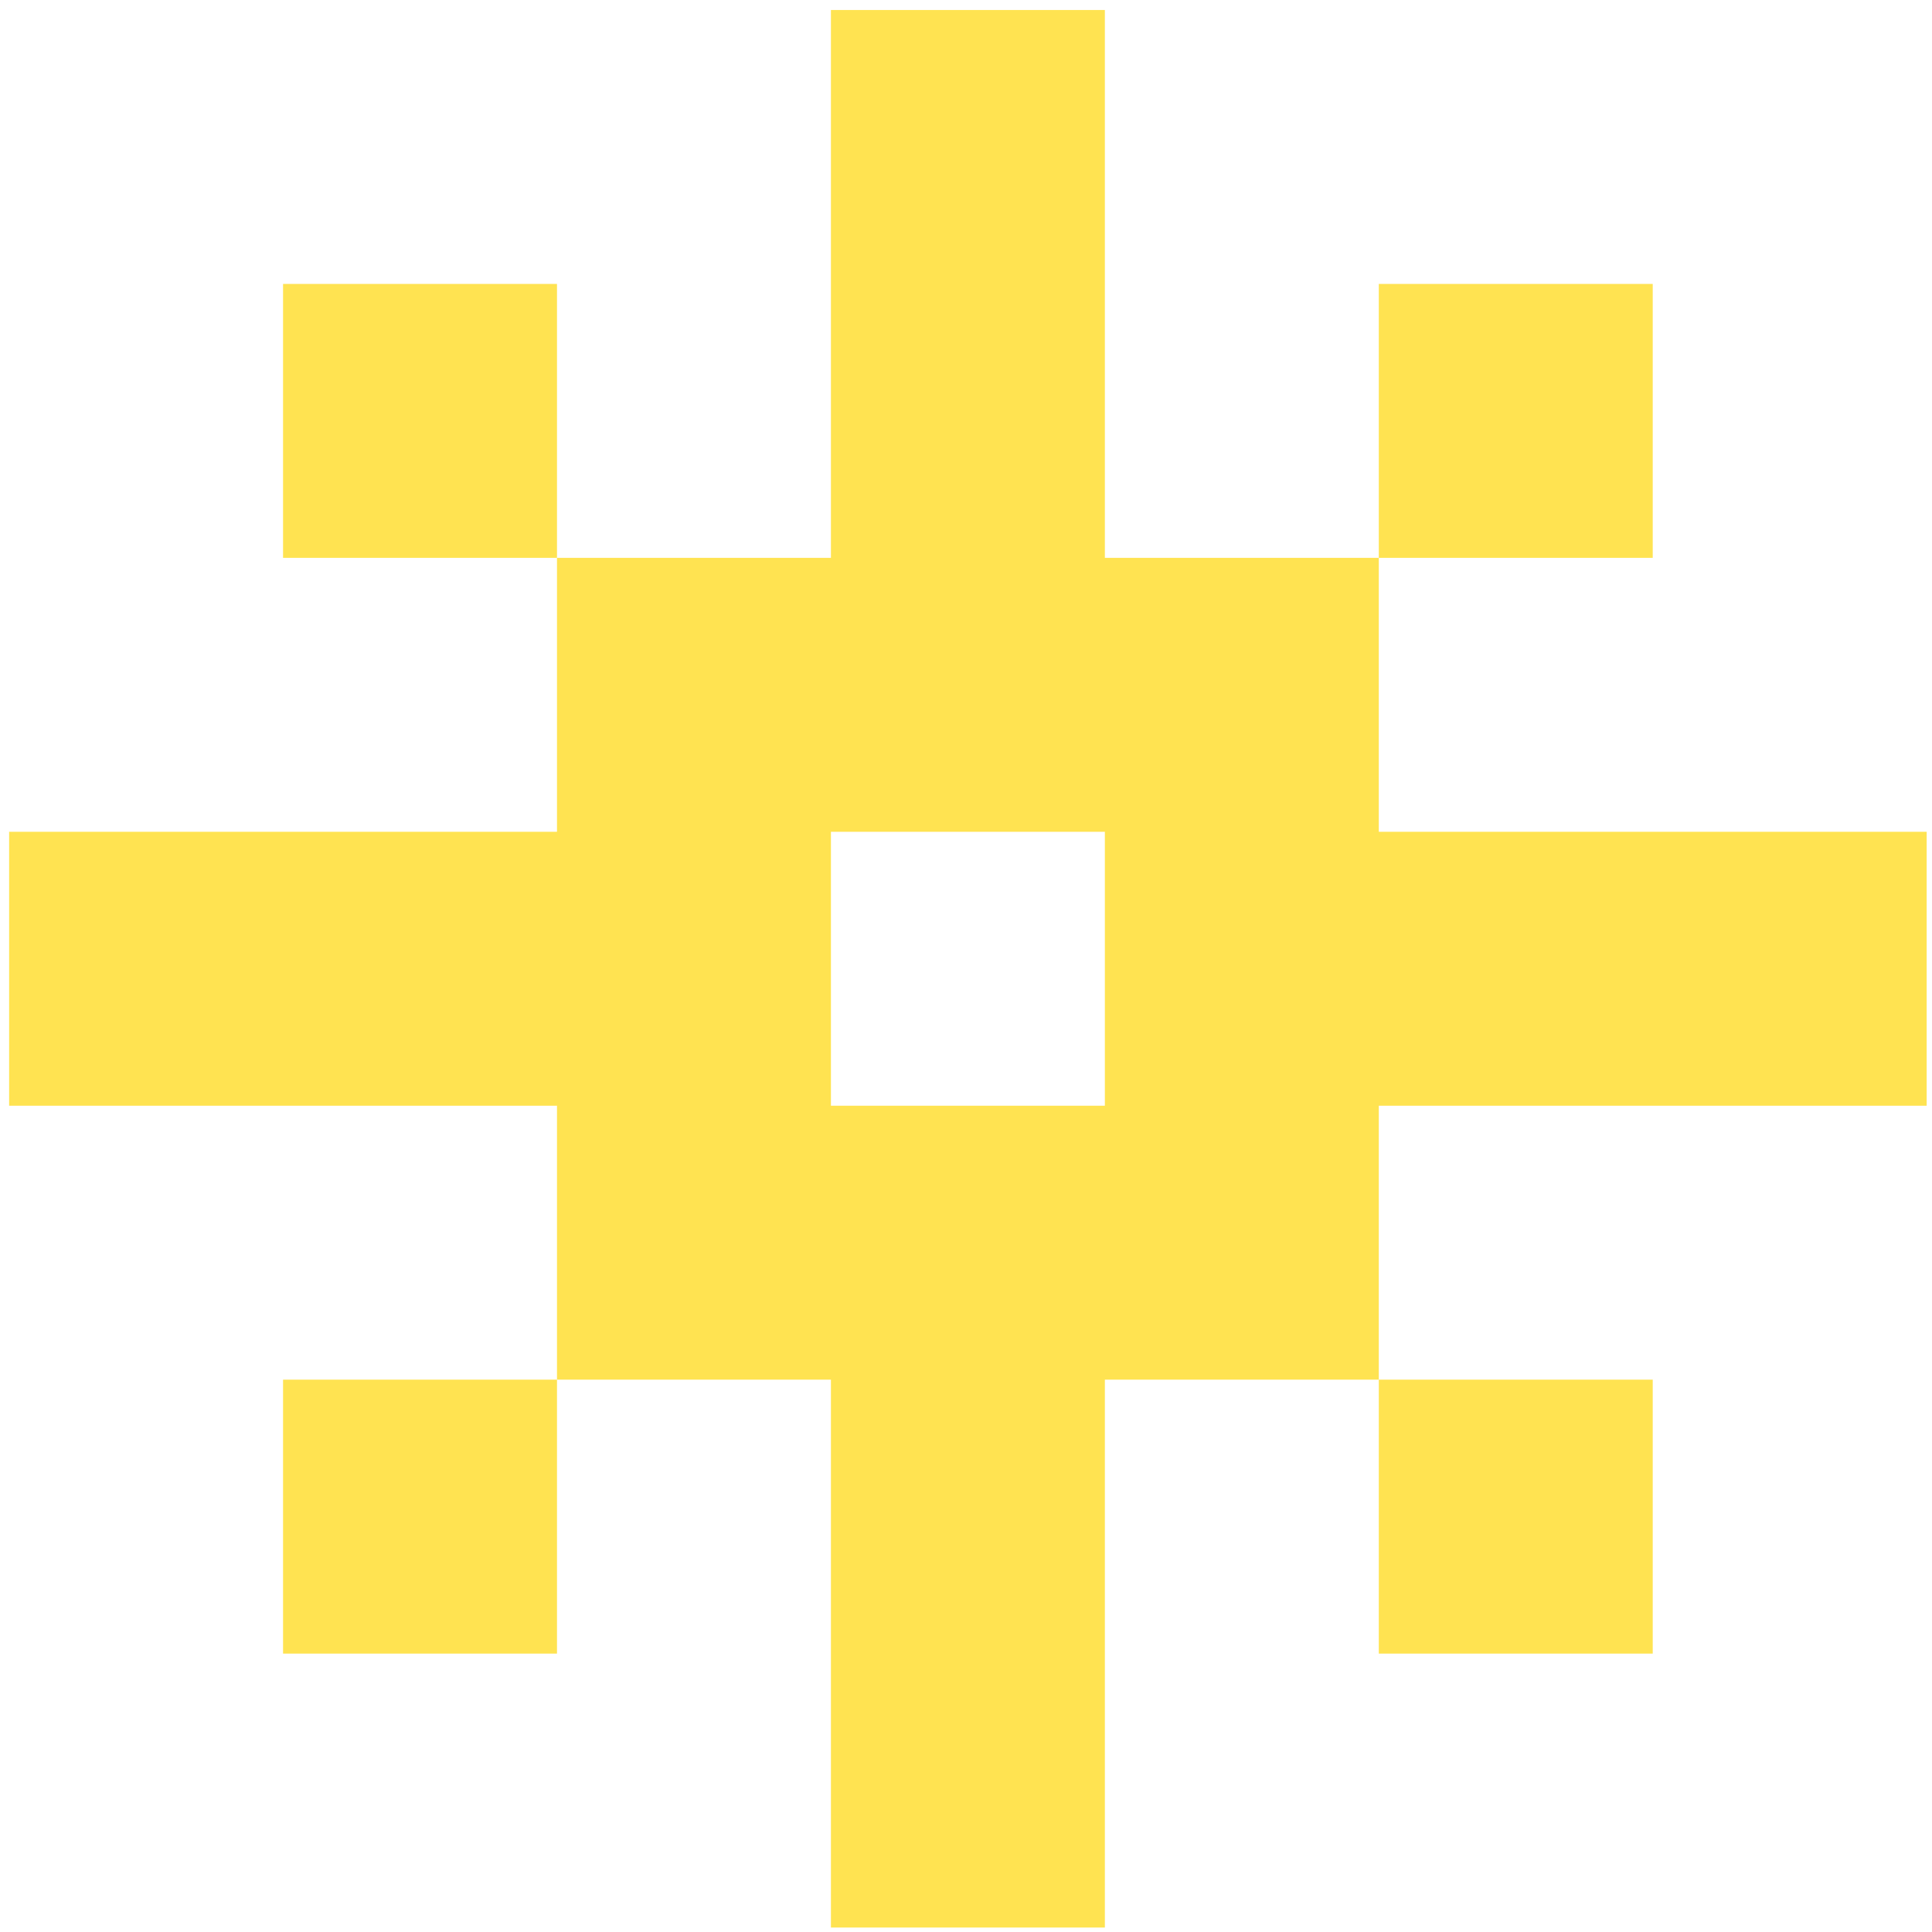 <?xml version="1.0" encoding="UTF-8"?> <svg xmlns="http://www.w3.org/2000/svg" width="122" height="122" viewBox="0 0 122 122" fill="none"><path d="M35.172 104.42H17.874V87.121H35.172V104.42Z" fill="#FFE351"></path><path d="M104.365 104.42H87.067V87.121H104.365V104.42Z" fill="#FFE351"></path><path d="M35.172 35.227H17.874V17.929H35.172V35.227Z" fill="#FFE351"></path><path d="M104.365 35.227H87.067V17.929H104.365V35.227Z" fill="#FFE351"></path><path fill-rule="evenodd" clip-rule="evenodd" d="M121.663 52.525V69.823H87.067V87.121H69.769V121.718H52.471V87.121H35.172V69.823H0.576L0.576 52.525H35.172V35.227H52.471V0.631L69.769 0.631V35.227H87.067V52.525H121.663ZM52.471 52.525V69.823H69.769V52.525H52.471Z" fill="#FFE351"></path></svg> 